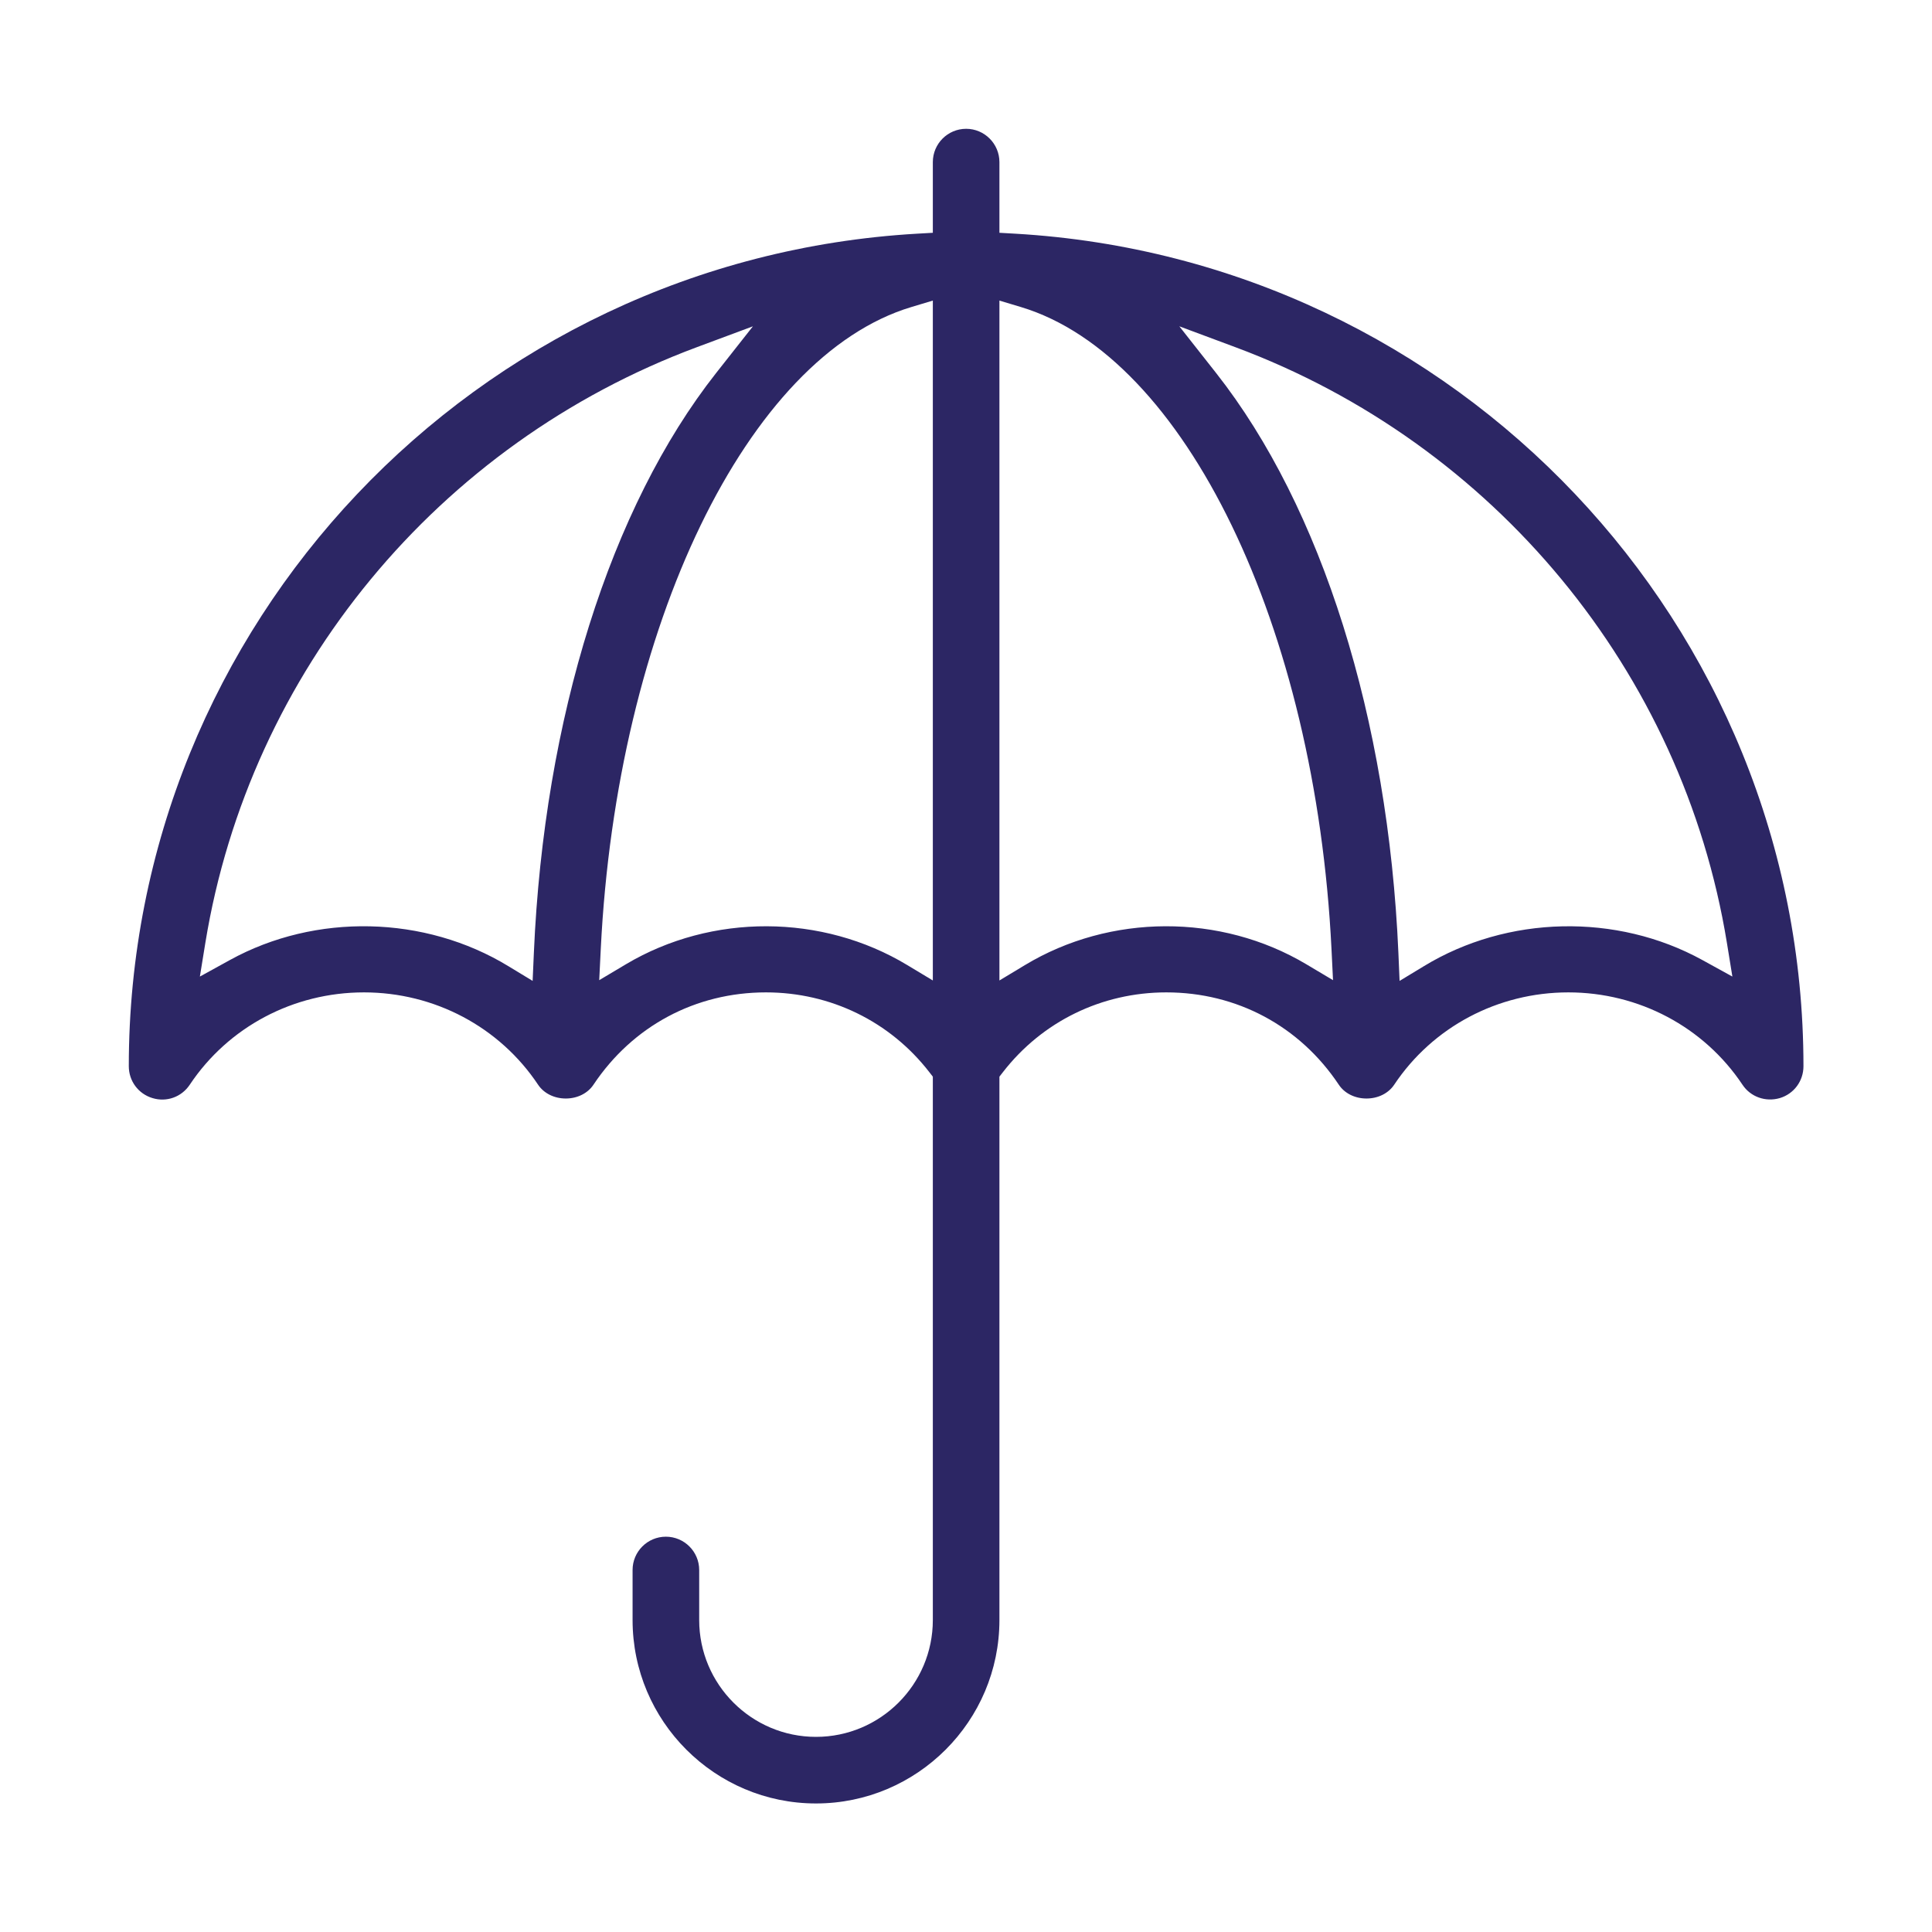<?xml version="1.0" encoding="UTF-8"?>
<svg xmlns="http://www.w3.org/2000/svg" xmlns:xlink="http://www.w3.org/1999/xlink" width="90px" height="90px" viewBox="0 0 90 90" version="1.1">
  <title>enseigne-indice-protection</title>
  <g id="Decoupe" stroke="none" stroke-width="1" fill="none" fill-rule="evenodd">
    <g id="enseigne-indice-protection">
      <rect id="Rectangle" x="0" y="0" width="90" height="90"></rect>
      <g id="Fill-179" transform="translate(6, 6)" fill="#2C2664">
        <path d="M73.299,38.72 C69.308,36.525 64.218,36.638 60.327,39.01 L59.198,39.694 L59.142,38.377 C58.667,27.469 55.573,17.63 50.656,11.383 L48.938,9.201 L51.54,10.17 C63.606,14.659 72.383,25.289 74.444,37.91 L74.701,39.492 L73.299,38.72 Z M54.848,38.916 C50.861,36.544 45.714,36.56 41.74,38.961 L40.557,39.674 L40.557,8.002 L41.561,8.304 C49.198,10.6 55.282,23.176 56.026,38.207 L56.097,39.66 L54.848,38.916 Z M37.455,39.674 L36.271,38.961 C32.298,36.561 27.153,36.544 23.163,38.916 L21.914,39.66 L21.986,38.207 C22.73,23.176 28.814,10.6 36.451,8.304 L37.455,8.002 L37.455,39.674 Z M18.87,38.377 L18.812,39.694 L17.685,39.01 C13.791,36.636 8.702,36.525 4.713,38.72 L3.311,39.492 L3.568,37.91 C5.63,25.289 14.405,14.659 26.471,10.17 L29.074,9.201 L27.355,11.383 C22.438,17.63 19.344,27.468 18.87,38.377 L18.87,38.377 Z M78.012,43.668 C78.012,23.112 61.883,6.077 41.293,4.886 L40.557,4.844 L40.557,1.552 C40.557,0.696 39.861,0 39.007,0 C38.15,0 37.455,0.696 37.455,1.552 L37.455,4.844 L36.719,4.886 C16.129,6.077 0,23.112 0,43.668 C0,44.357 0.443,44.955 1.103,45.153 C1.761,45.355 2.459,45.104 2.841,44.529 C4.636,41.837 7.67,40.229 10.954,40.229 C14.238,40.229 17.27,41.837 19.065,44.529 C19.333,44.931 19.817,45.173 20.356,45.173 C20.896,45.173 21.379,44.931 21.646,44.53 C23.469,41.797 26.398,40.229 29.681,40.229 C32.687,40.229 35.462,41.583 37.291,43.944 L37.455,44.155 L37.455,69.467 C37.455,72.468 35.013,74.91 32.012,74.91 C29.012,74.91 26.571,72.468 26.571,69.467 L26.571,67.136 C26.571,66.281 25.874,65.585 25.019,65.585 C24.163,65.585 23.468,66.281 23.468,67.136 L23.468,69.467 C23.468,74.178 27.301,78.012 32.012,78.012 C36.723,78.012 40.557,74.178 40.557,69.467 L40.557,44.155 L40.721,43.944 C42.551,41.583 45.324,40.229 48.331,40.229 C51.615,40.229 54.544,41.797 56.366,44.529 C56.632,44.931 57.116,45.173 57.655,45.173 L57.655,45.173 C58.195,45.173 58.678,44.933 58.947,44.53 C60.742,41.837 63.775,40.229 67.059,40.229 C70.342,40.229 73.374,41.837 75.17,44.529 C75.548,45.1 76.249,45.346 76.912,45.153 C77.57,44.955 78.012,44.357 78.012,43.668 L78.012,43.668 Z" id="Fill-6"></path>
      </g>
    </g>
  </g>
</svg>
